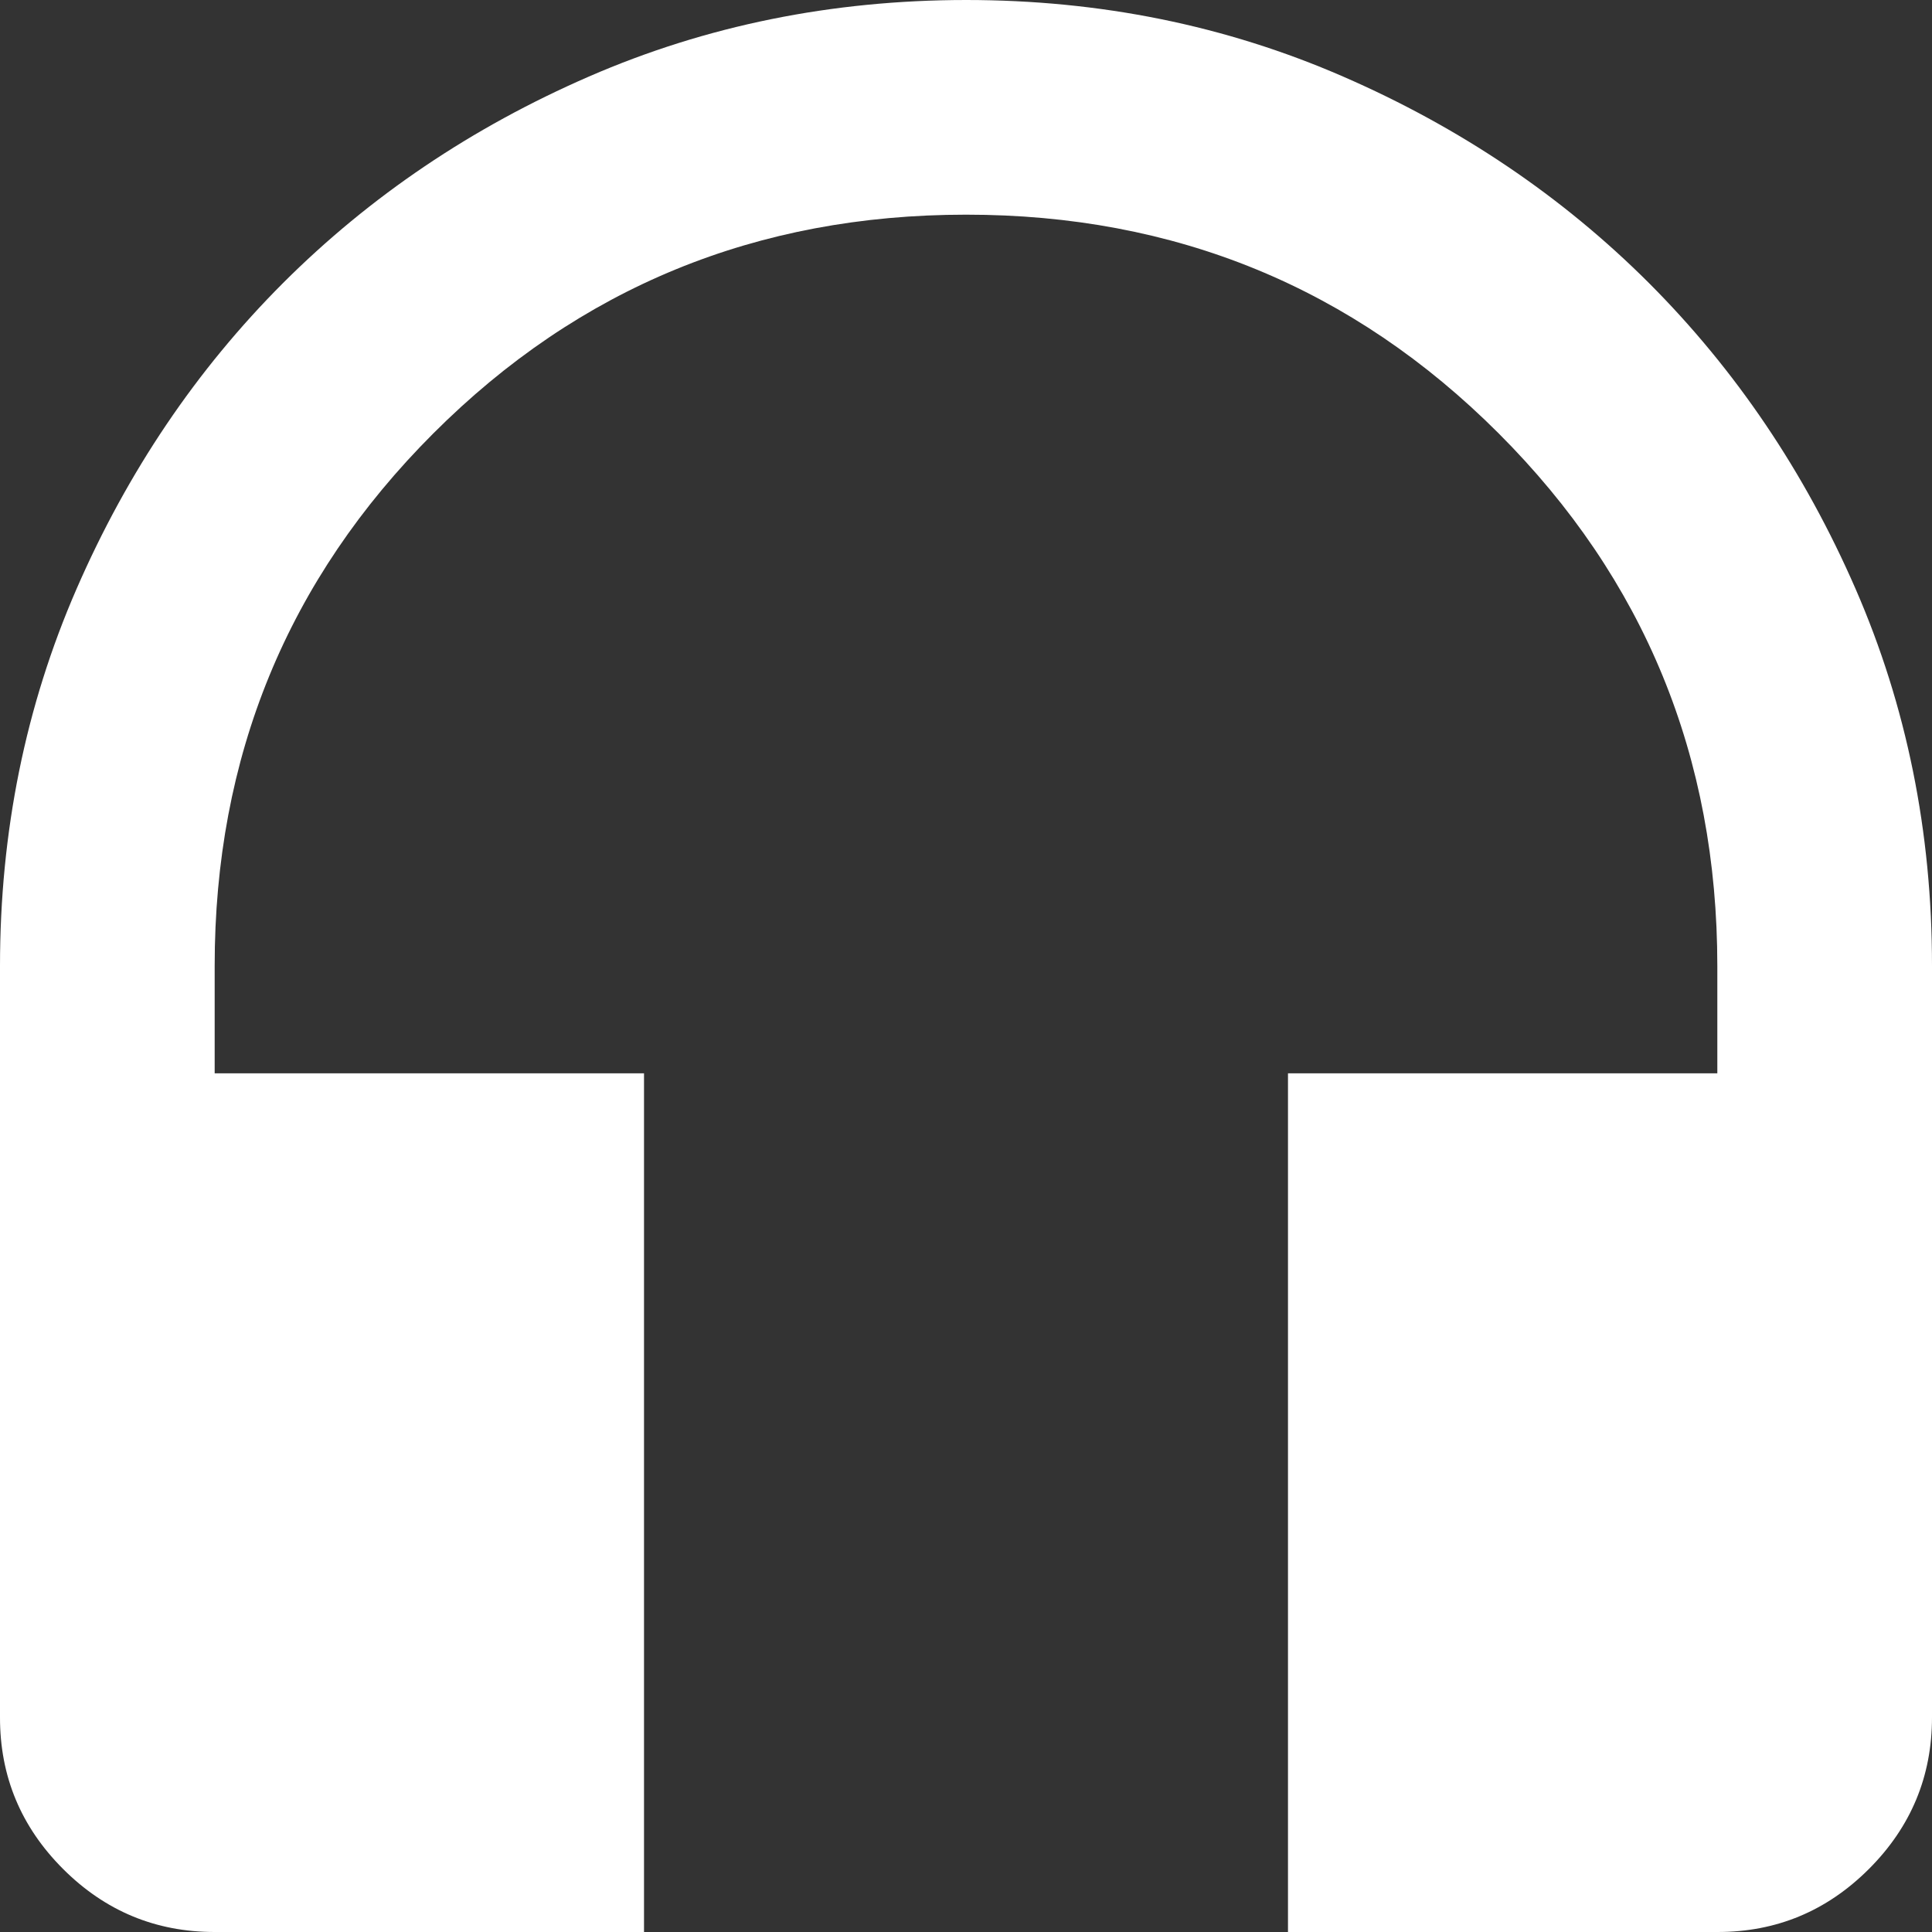<svg width="44" height="44" viewBox="0 0 44 44" fill="none" xmlns="http://www.w3.org/2000/svg">
<rect x="0" y="0" width="44" height="44" fill="#333333" stroke="none"/>
<path d="M14.667 44H4.889C3.544 44 2.393 43.521 1.435 42.563C0.477 41.604 -0.002 40.454 4.15016e-06 39.111V22C4.15016e-06 18.944 0.581 16.082 1.743 13.413C2.905 10.743 4.473 8.421 6.446 6.446C8.423 4.471 10.745 2.903 13.413 1.743C16.08 0.583 18.943 0.002 22 0C25.056 0 27.918 0.581 30.587 1.743C33.257 2.905 35.579 4.473 37.554 6.446C39.529 8.423 41.098 10.745 42.26 13.413C43.422 16.08 44.002 18.943 44 22V39.111C44 40.456 43.521 41.607 42.563 42.565C41.604 43.523 40.454 44.002 39.111 44H29.333V24.444H39.111V22C39.111 17.233 37.45 13.189 34.129 9.868C30.808 6.547 26.765 4.887 22 4.889C17.233 4.889 13.189 6.549 9.868 9.871C6.547 13.192 4.887 17.235 4.889 22V24.444H14.667V44Z" fill="white"/>
</svg>
